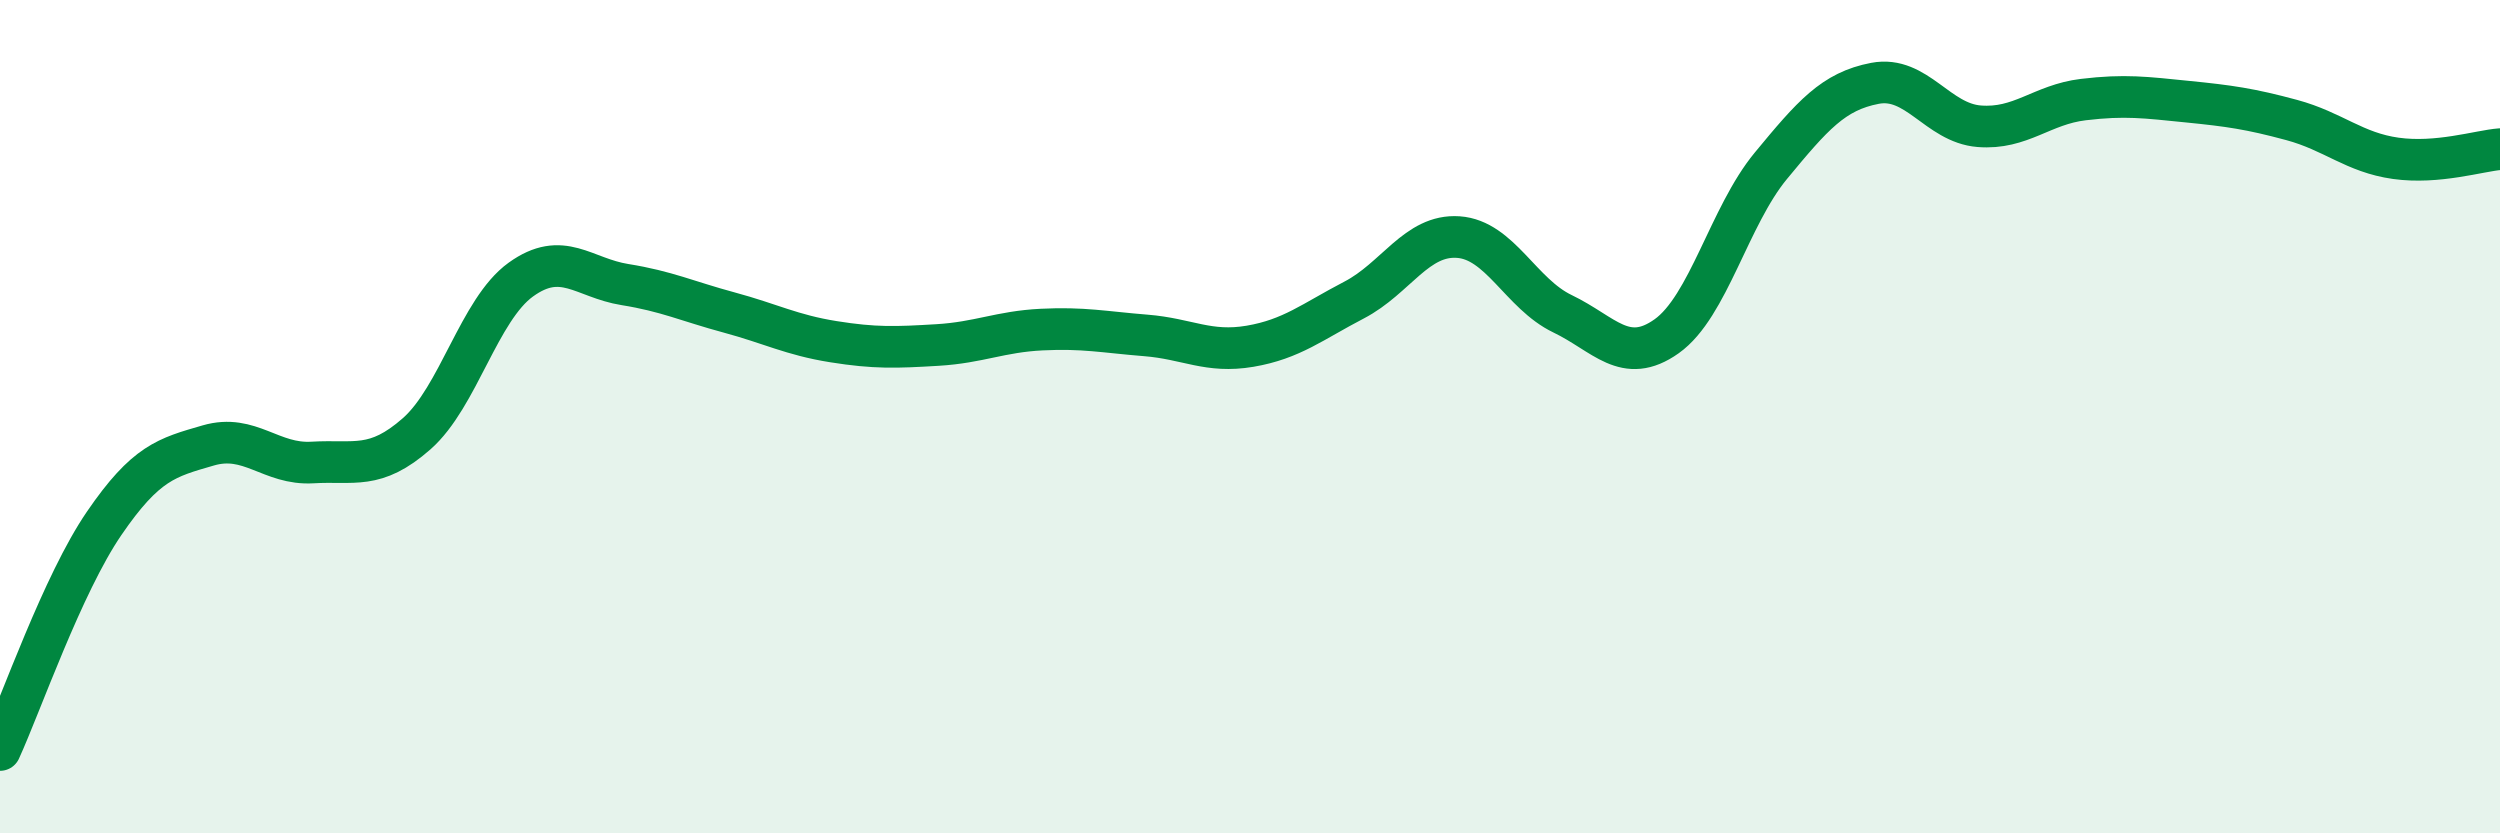 
    <svg width="60" height="20" viewBox="0 0 60 20" xmlns="http://www.w3.org/2000/svg">
      <path
        d="M 0,18 C 0.5,16.91 1.5,14.02 2.5,12.56 C 3.5,11.1 4,10.98 5,10.69 C 6,10.4 6.5,11.16 7.5,11.1 C 8.5,11.04 9,11.29 10,10.41 C 11,9.53 11.5,7.43 12.5,6.71 C 13.5,5.99 14,6.67 15,6.83 C 16,6.99 16.5,7.23 17.5,7.5 C 18.5,7.77 19,8.04 20,8.2 C 21,8.36 21.5,8.34 22.5,8.28 C 23.5,8.22 24,7.96 25,7.91 C 26,7.86 26.5,7.97 27.5,8.05 C 28.5,8.13 29,8.48 30,8.31 C 31,8.14 31.5,7.72 32.5,7.2 C 33.5,6.68 34,5.62 35,5.69 C 36,5.76 36.5,7.05 37.5,7.53 C 38.5,8.01 39,8.78 40,8.07 C 41,7.36 41.5,5.19 42.5,3.98 C 43.5,2.77 44,2.19 45,2 C 46,1.81 46.5,2.95 47.5,3.03 C 48.5,3.11 49,2.51 50,2.39 C 51,2.27 51.5,2.34 52.5,2.44 C 53.5,2.54 54,2.61 55,2.88 C 56,3.15 56.5,3.66 57.5,3.8 C 58.5,3.94 59.5,3.62 60,3.58L60 20L0 20Z"
        fill="#008740"
        opacity="0.1"
        stroke-linecap="round"
        stroke-linejoin="round"
      />
      <path
        d="M 0,18 C 0.5,16.91 1.5,14.02 2.5,12.56 C 3.5,11.1 4,10.98 5,10.69 C 6,10.4 6.5,11.16 7.5,11.1 C 8.5,11.04 9,11.29 10,10.41 C 11,9.53 11.5,7.43 12.5,6.71 C 13.5,5.99 14,6.67 15,6.83 C 16,6.99 16.5,7.23 17.5,7.5 C 18.5,7.77 19,8.04 20,8.2 C 21,8.36 21.5,8.34 22.5,8.28 C 23.5,8.22 24,7.96 25,7.91 C 26,7.86 26.5,7.97 27.5,8.05 C 28.5,8.13 29,8.48 30,8.31 C 31,8.14 31.5,7.72 32.5,7.2 C 33.5,6.68 34,5.62 35,5.69 C 36,5.76 36.5,7.05 37.5,7.53 C 38.5,8.01 39,8.78 40,8.07 C 41,7.36 41.5,5.19 42.5,3.98 C 43.5,2.77 44,2.19 45,2 C 46,1.81 46.5,2.95 47.5,3.03 C 48.5,3.11 49,2.51 50,2.39 C 51,2.27 51.5,2.34 52.5,2.44 C 53.5,2.54 54,2.61 55,2.88 C 56,3.15 56.5,3.66 57.5,3.8 C 58.5,3.94 59.5,3.62 60,3.58"
        stroke="#008740"
        stroke-width="1"
        fill="none"
        stroke-linecap="round"
        stroke-linejoin="round"
      />
    </svg>
  